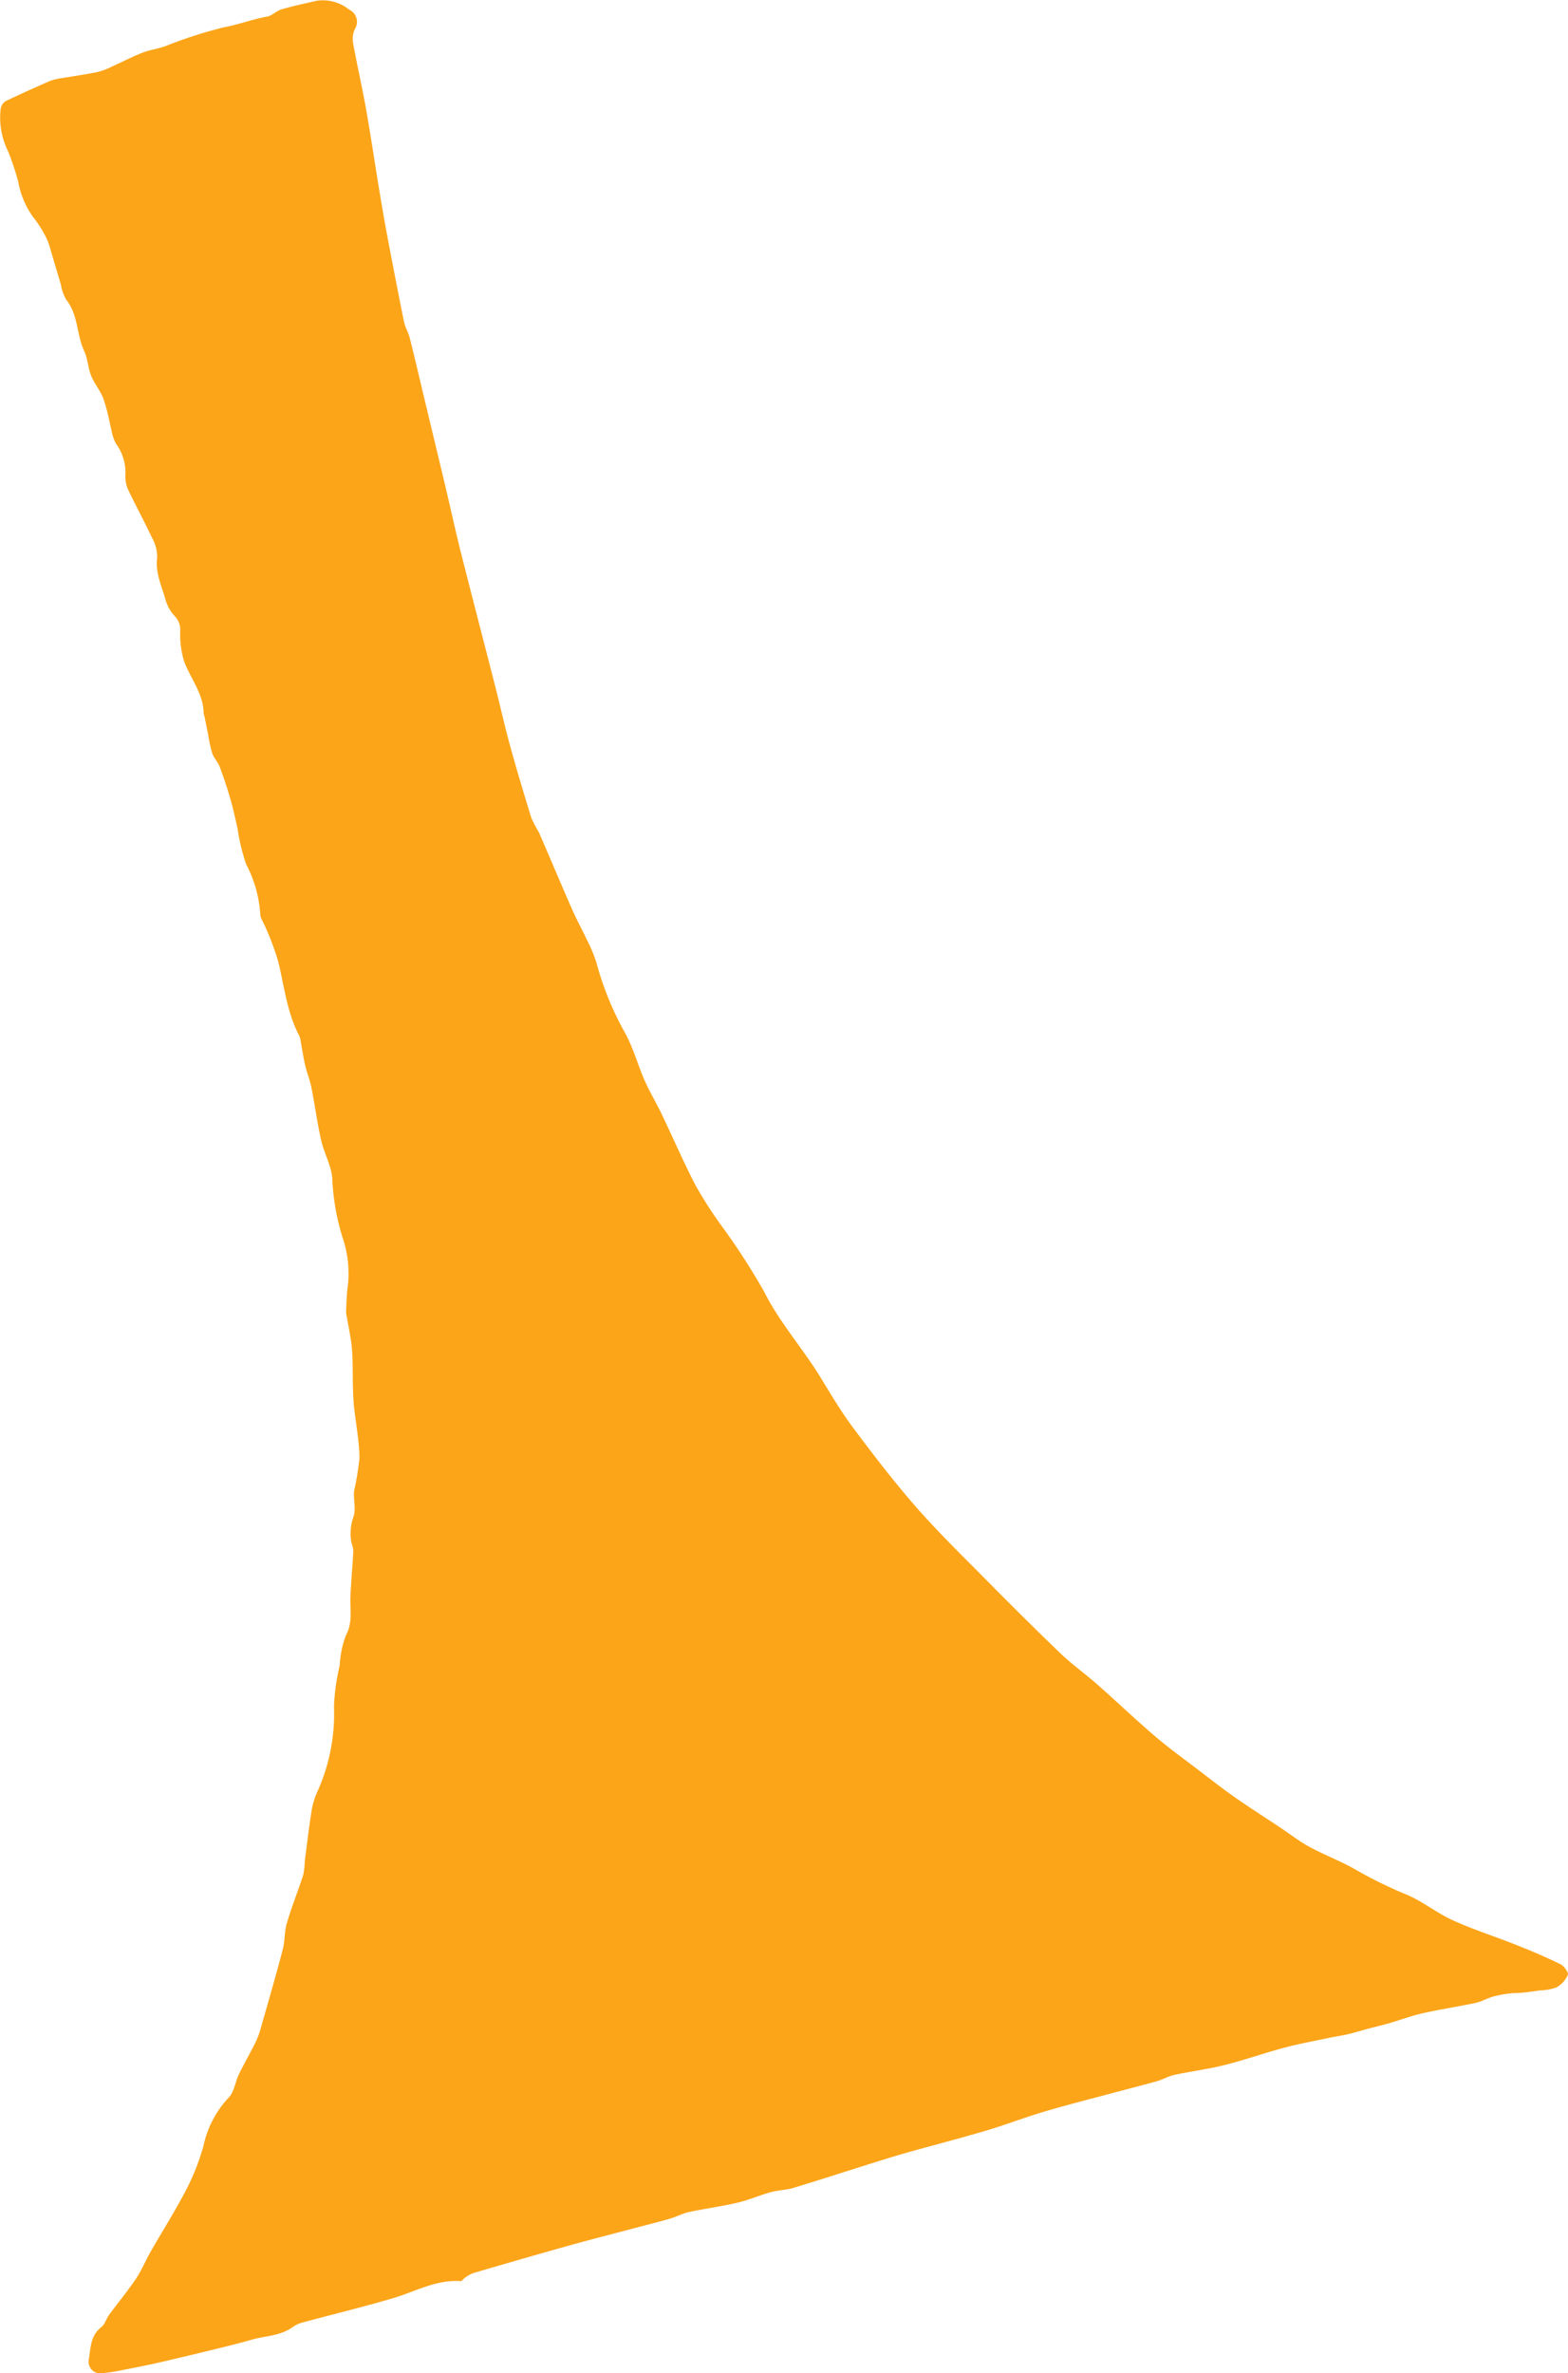 <svg id="グループ_44" data-name="グループ 44" xmlns="http://www.w3.org/2000/svg" xmlns:xlink="http://www.w3.org/1999/xlink" width="180.236" height="272.749" viewBox="0 0 180.236 272.749">
  <defs>
    <clipPath id="clip-path">
      <rect id="長方形_21" data-name="長方形 21" width="180.236" height="272.749" fill="none"/>
    </clipPath>
  </defs>
  <g id="グループ_43" data-name="グループ 43" clip-path="url(#clip-path)">
    <g id="グループ_42" data-name="グループ 42">
      <g id="グループ_41" data-name="グループ 41" clip-path="url(#clip-path)">
        <g id="グループ_40" data-name="グループ 40" style="mix-blend-mode: multiply;isolation: isolate">
          <g id="グループ_39" data-name="グループ 39">
            <g id="グループ_38" data-name="グループ 38" clip-path="url(#clip-path)">
              <path id="パス_15" data-name="パス 15" d="M6.687,9.045c1.344-.223,2.961-.458,4.562-.775a8.189,8.189,0,0,0,1.687-.653c1.135-.507,2.24-1.088,3.395-1.541.824-.323,1.722-.45,2.566-.727a51.822,51.822,0,0,1,6.861-2.216c1.686-.3,3.257-.934,4.93-1.22.585-.1,1.078-.663,1.665-.835,1.334-.39,2.7-.681,4.057-.99a4.8,4.8,0,0,1,3.735,1.029,1.535,1.535,0,0,1,.638,2.23,2.819,2.819,0,0,0-.2,1.595c.457,2.518,1.034,5.015,1.483,7.535.539,3.021.983,6.058,1.482,9.086.3,1.8.6,3.6.939,5.4.63,3.336,1.271,6.67,1.949,10,.133.658.512,1.264.675,1.918.635,2.539,1.226,5.087,1.836,7.632.752,3.142,1.511,6.282,2.257,9.426.593,2.5,1.134,5.015,1.761,7.508,1.3,5.144,2.64,10.277,3.953,15.418.584,2.284,1.094,4.588,1.719,6.86.763,2.776,1.591,5.534,2.441,8.284a18.141,18.141,0,0,0,.888,1.7c1.282,2.947,2.523,5.912,3.815,8.853.514,1.173,1.142,2.3,1.684,3.457a17.114,17.114,0,0,1,1.089,2.606,35.144,35.144,0,0,0,3.241,8c.979,1.731,1.5,3.718,2.3,5.554.576,1.306,1.325,2.536,1.944,3.826,1.3,2.721,2.5,5.495,3.883,8.177a48.542,48.542,0,0,0,2.78,4.376,79.211,79.211,0,0,1,5.11,7.855c1.786,3.581,4.444,6.522,6.5,9.887,1.192,1.951,2.362,3.933,3.728,5.762,2.316,3.1,4.672,6.177,7.214,9.089,2.471,2.83,5.171,5.463,7.815,8.137,2.91,2.943,5.839,5.868,8.824,8.733,1.329,1.275,2.847,2.352,4.231,3.572,2.217,1.955,4.358,4,6.6,5.921,1.568,1.343,3.247,2.556,4.889,3.81,1.445,1.1,2.878,2.226,4.366,3.269,1.72,1.2,3.495,2.33,5.243,3.493,1.092.726,2.13,1.547,3.277,2.168,1.654.9,3.425,1.573,5.07,2.481a49.892,49.892,0,0,0,5.877,2.919c1.947.766,3.634,2.177,5.552,3.048,2.4,1.09,4.934,1.894,7.39,2.871,1.688.672,3.365,1.383,4.994,2.185.407.2.939.949.834,1.217a3.038,3.038,0,0,1-1.3,1.439,5.833,5.833,0,0,1-1.894.344c-.672.1-1.346.194-2.022.264-.482.05-.975.024-1.456.089a13.128,13.128,0,0,0-1.9.353c-.693.2-1.339.585-2.039.734-2.015.431-4.058.734-6.067,1.187-1.306.294-2.568.774-3.856,1.147-.768.223-1.551.4-2.326.606-.8.213-1.587.463-2.391.65-.771.181-1.557.289-2.334.454-1.682.357-3.378.667-5.037,1.112-2.3.617-4.559,1.414-6.87,1.995-1.878.472-3.813.709-5.709,1.116-.7.15-1.339.535-2.031.73-1.669.473-3.352.894-5.028,1.344-2.648.711-5.31,1.379-7.937,2.158-2.24.663-4.425,1.513-6.663,2.177-2.919.866-5.869,1.622-8.8,2.445-1.366.384-2.722.8-4.076,1.226-3.1.971-6.19,1.978-9.3,2.919-.83.251-1.736.249-2.574.482-1.285.357-2.523.906-3.819,1.21-1.851.432-3.745.682-5.606,1.08-.734.157-1.416.54-2.142.751-1.333.386-2.68.72-4.022,1.075-2.583.685-5.173,1.342-7.746,2.062-3.629,1.013-7.248,2.067-10.866,3.125a4.055,4.055,0,0,0-.975.55c-.169.108-.319.385-.464.375-2.845-.2-5.268,1.226-7.868,1.986-3.414,1-6.874,1.838-10.309,2.765a3.418,3.418,0,0,0-1.12.511c-1.441,1.062-3.212,1.017-4.828,1.491-1.12.328-2.254.612-3.388.89-2.311.564-4.621,1.128-6.939,1.661-1.452.334-2.915.622-4.377.908a21.707,21.707,0,0,1-2.359.368,1.344,1.344,0,0,1-1.583-1.51c.232-1.33.168-2.8,1.452-3.782.413-.317.561-.958.89-1.406,1.026-1.4,2.136-2.734,3.1-4.168.648-.958,1.085-2.058,1.661-3.067,1.368-2.391,2.845-4.725,4.116-7.166a26.377,26.377,0,0,0,1.959-4.969,11.729,11.729,0,0,1,2.887-5.582c.662-.63.77-1.818,1.206-2.716.593-1.22,1.279-2.4,1.883-3.61a9.95,9.95,0,0,0,.63-1.691c.857-3,1.726-5.991,2.517-9.006.262-.992.186-2.077.477-3.056.553-1.869,1.282-3.686,1.886-5.541a8.736,8.736,0,0,0,.173-1.55c.245-1.9.466-3.812.765-5.706a8.9,8.9,0,0,1,.659-2.255,21.674,21.674,0,0,0,1.932-9.848,24.907,24.907,0,0,1,.665-4.756,11.144,11.144,0,0,1,.712-3.418c.8-1.488.453-2.961.516-4.456.074-1.759.242-3.513.336-5.271a4.716,4.716,0,0,0-.213-.908,5.7,5.7,0,0,1,.223-2.984c.322-.893-.03-2.005.078-3a31.388,31.388,0,0,0,.62-3.823c-.044-1.944-.421-3.878-.63-5.819-.08-.748-.1-1.5-.126-2.254-.041-1.47.005-2.948-.114-4.412-.1-1.215-.381-2.416-.58-3.623a3.176,3.176,0,0,1-.094-.677c.051-1,.062-2.005.208-2.99a12.753,12.753,0,0,0-.616-5.506,26.649,26.649,0,0,1-1.171-6.617c-.047-1.527-.935-3.008-1.284-4.548-.453-2-.718-4.044-1.12-6.058-.174-.876-.52-1.717-.724-2.588-.209-.892-.337-1.8-.505-2.7a2.454,2.454,0,0,0-.169-.671c-1.4-2.647-1.711-5.617-2.4-8.457a29.228,29.228,0,0,0-1.906-4.9,1.574,1.574,0,0,1-.176-.588,14.211,14.211,0,0,0-1.619-5.758A22.355,22.355,0,0,1,27.305,95.2c-.263-1.123-.5-2.253-.821-3.359-.363-1.252-.771-2.493-1.229-3.713-.205-.547-.665-1-.857-1.548a15.954,15.954,0,0,1-.467-2.121c-.146-.713-.285-1.429-.43-2.142a1.826,1.826,0,0,1-.092-.334C23.386,79.712,21.9,78,21.162,76.009a10.7,10.7,0,0,1-.45-3.464,2.234,2.234,0,0,0-.688-1.795,4.869,4.869,0,0,1-1.067-2.065c-.444-1.493-1.111-2.929-.889-4.6a4.568,4.568,0,0,0-.609-2.305c-.889-1.905-1.908-3.749-2.8-5.654a3.774,3.774,0,0,1-.235-1.672,5.7,5.7,0,0,0-1.116-3.5,5.226,5.226,0,0,1-.5-1.546c-.1-.369-.164-.75-.26-1.123a19.106,19.106,0,0,0-.708-2.581c-.368-.883-1.012-1.651-1.368-2.538s-.384-1.938-.79-2.807c-.892-1.91-.679-4.189-2.081-5.932A5.124,5.124,0,0,1,7,32.71c-.407-1.343-.793-2.694-1.2-4.036a7.259,7.259,0,0,0-.52-1.421,13.166,13.166,0,0,0-1.478-2.312,9.832,9.832,0,0,1-1.691-3.992A29.793,29.793,0,0,0,.928,17.387a8.7,8.7,0,0,1-.853-4.864,1.3,1.3,0,0,1,.544-.884c1.693-.822,3.419-1.577,5.138-2.344a7.92,7.92,0,0,1,.93-.251" transform="translate(0 0)" fill="#fca518"/>
            </g>
          </g>
        </g>
      </g>
    </g>
  </g>
</svg>
